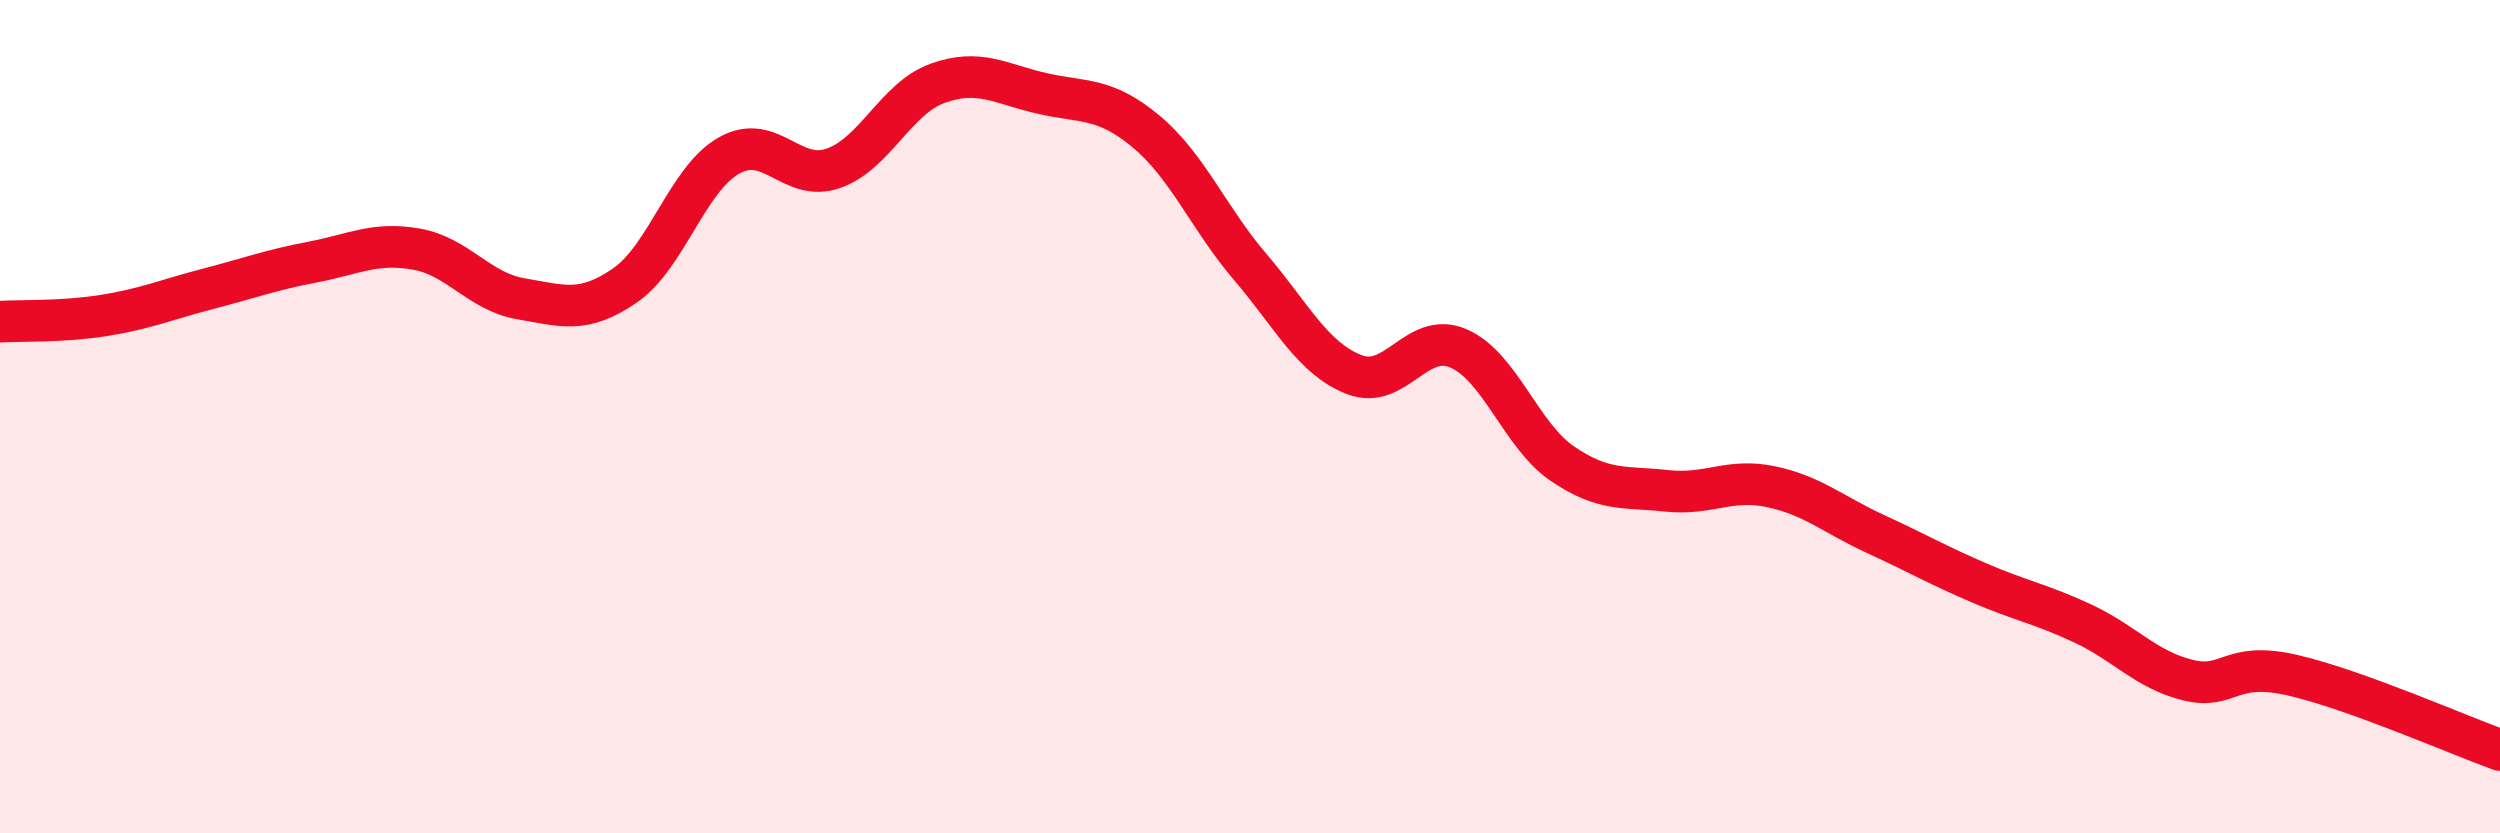 
    <svg width="60" height="20" viewBox="0 0 60 20" xmlns="http://www.w3.org/2000/svg">
      <path
        d="M 0,7.72 C 0.5,7.69 1.5,7.73 2.5,7.57 C 3.5,7.41 4,7.19 5,6.93 C 6,6.67 6.5,6.48 7.5,6.29 C 8.5,6.1 9,5.8 10,5.98 C 11,6.16 11.5,7 12.5,7.17 C 13.5,7.34 14,7.54 15,6.85 C 16,6.16 16.5,4.29 17.5,3.73 C 18.5,3.17 19,4.39 20,4.04 C 21,3.69 21.5,2.36 22.5,2 C 23.5,1.64 24,2.01 25,2.24 C 26,2.47 26.5,2.32 27.5,3.15 C 28.5,3.98 29,5.23 30,6.4 C 31,7.57 31.5,8.6 32.5,8.99 C 33.5,9.38 34,7.93 35,8.36 C 36,8.79 36.5,10.45 37.5,11.13 C 38.5,11.81 39,11.67 40,11.78 C 41,11.89 41.5,11.47 42.5,11.68 C 43.5,11.89 44,12.35 45,12.81 C 46,13.27 46.5,13.56 47.5,13.99 C 48.5,14.42 49,14.5 50,14.97 C 51,15.44 51.5,16.07 52.5,16.32 C 53.5,16.57 53.5,15.86 55,16.2 C 56.5,16.54 59,17.64 60,18L60 20L0 20Z"
        fill="#EB0A25"
        opacity="0.1"
        stroke-linecap="round"
        stroke-linejoin="round"
      />
      <path
        d="M 0,7.72 C 0.5,7.69 1.5,7.73 2.5,7.57 C 3.5,7.41 4,7.19 5,6.93 C 6,6.67 6.5,6.48 7.5,6.29 C 8.5,6.1 9,5.8 10,5.98 C 11,6.16 11.5,7 12.5,7.17 C 13.5,7.34 14,7.54 15,6.85 C 16,6.16 16.5,4.29 17.5,3.73 C 18.5,3.17 19,4.39 20,4.04 C 21,3.69 21.5,2.36 22.5,2 C 23.5,1.64 24,2.01 25,2.24 C 26,2.47 26.5,2.32 27.5,3.15 C 28.5,3.98 29,5.23 30,6.4 C 31,7.57 31.5,8.6 32.5,8.99 C 33.5,9.38 34,7.93 35,8.36 C 36,8.79 36.5,10.45 37.5,11.13 C 38.5,11.81 39,11.67 40,11.78 C 41,11.89 41.5,11.47 42.5,11.68 C 43.5,11.89 44,12.35 45,12.81 C 46,13.27 46.5,13.56 47.5,13.99 C 48.5,14.42 49,14.5 50,14.97 C 51,15.44 51.5,16.07 52.5,16.32 C 53.5,16.57 53.5,15.86 55,16.2 C 56.5,16.54 59,17.64 60,18"
        stroke="#EB0A25"
        stroke-width="1"
        fill="none"
        stroke-linecap="round"
        stroke-linejoin="round"
      />
    </svg>
  